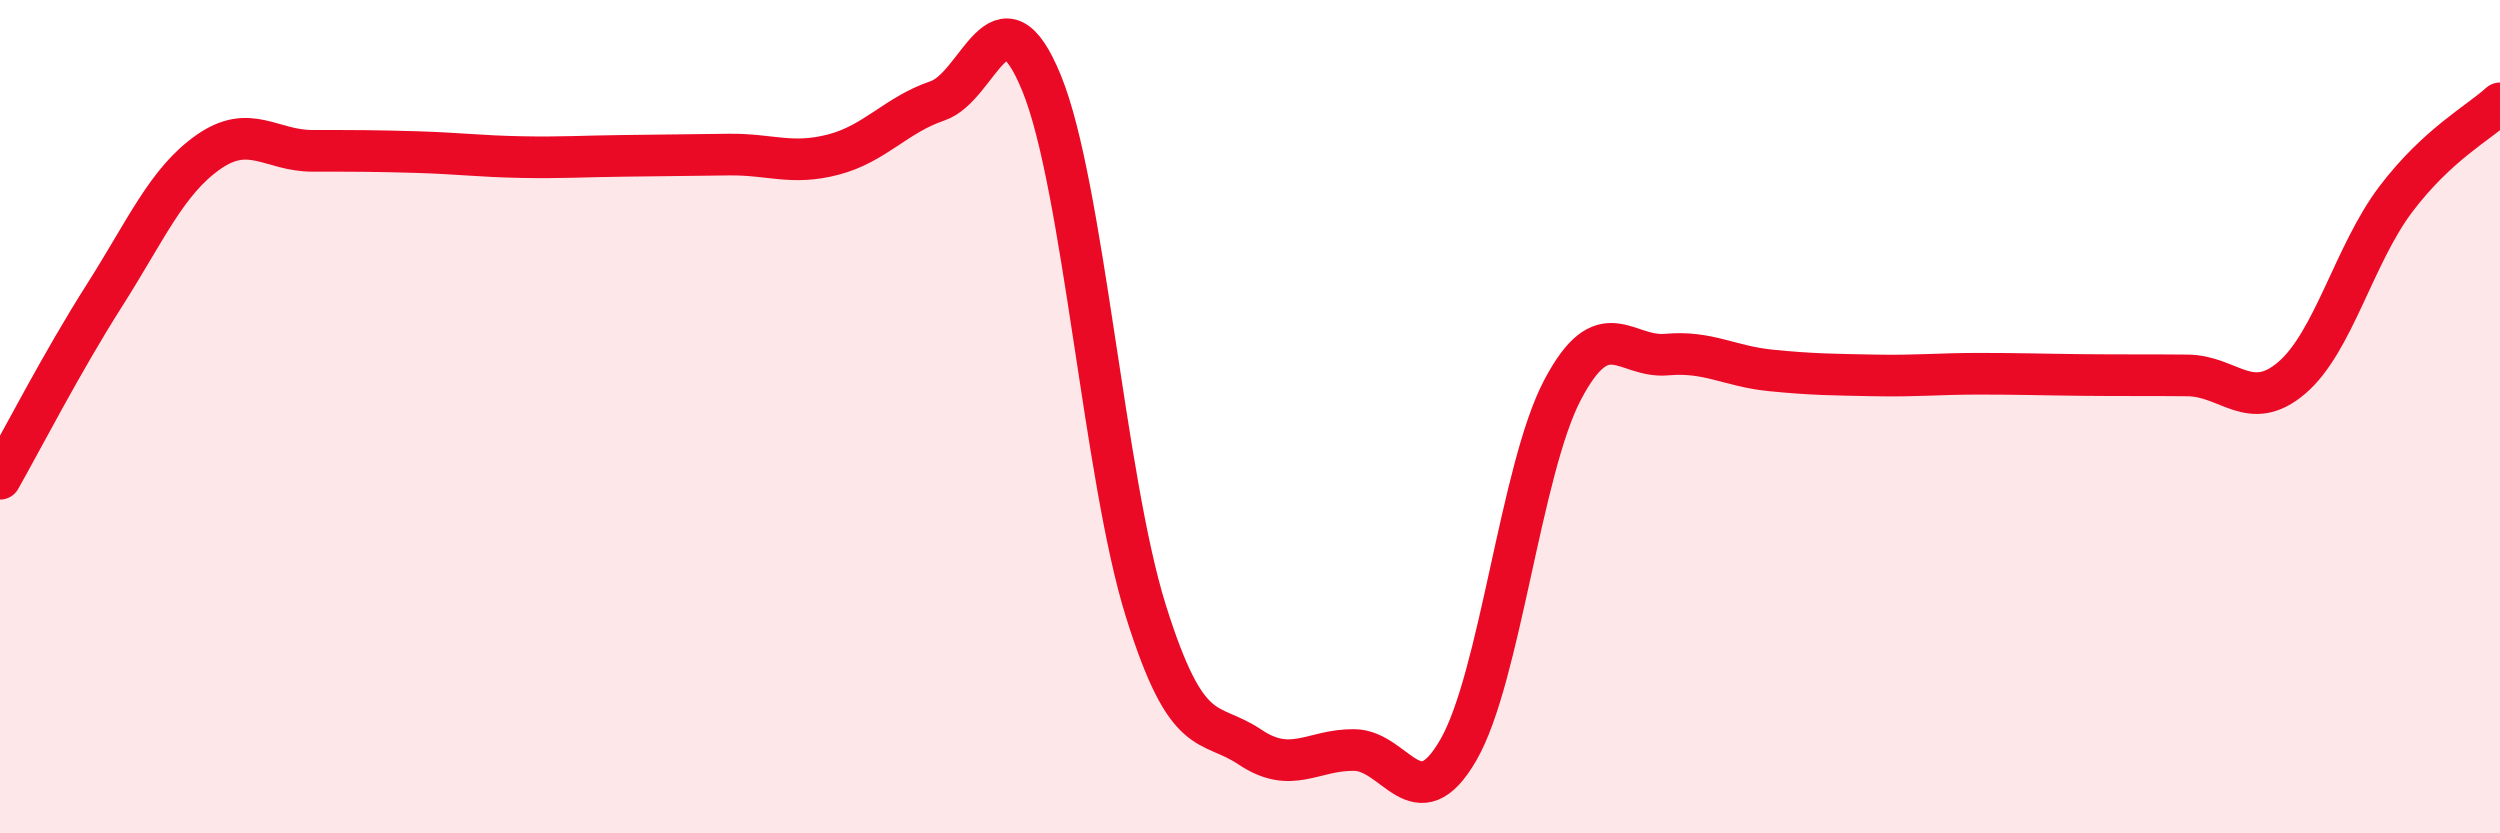 
    <svg width="60" height="20" viewBox="0 0 60 20" xmlns="http://www.w3.org/2000/svg">
      <path
        d="M 0,11.49 C 0.5,10.61 1.5,8.67 2.5,7.1 C 3.5,5.53 4,4.35 5,3.65 C 6,2.95 6.5,3.62 7.5,3.62 C 8.5,3.62 9,3.62 10,3.65 C 11,3.68 11.5,3.75 12.5,3.77 C 13.5,3.79 14,3.75 15,3.74 C 16,3.73 16.5,3.72 17.5,3.71 C 18.5,3.7 19,3.97 20,3.71 C 21,3.45 21.5,2.76 22.5,2.42 C 23.5,2.08 24,-0.45 25,2 C 26,4.45 26.5,11.47 27.5,14.66 C 28.5,17.85 29,17.26 30,17.93 C 31,18.6 31.5,17.99 32.5,18 C 33.5,18.01 34,19.73 35,18 C 36,16.27 36.5,11.26 37.5,9.36 C 38.5,7.46 39,8.6 40,8.51 C 41,8.42 41.5,8.79 42.5,8.89 C 43.5,8.99 44,8.99 45,9.01 C 46,9.03 46.5,8.97 47.5,8.97 C 48.5,8.97 49,8.99 50,9 C 51,9.01 51.5,9 52.5,9.01 C 53.5,9.02 54,9.92 55,9.07 C 56,8.22 56.5,6.1 57.5,4.78 C 58.5,3.46 59.5,2.94 60,2.48L60 20L0 20Z"
        fill="#EB0A25"
        opacity="0.1"
        stroke-linecap="round"
        stroke-linejoin="round"
      />
      <path
        d="M 0,11.49 C 0.5,10.61 1.5,8.67 2.5,7.1 C 3.5,5.53 4,4.35 5,3.65 C 6,2.95 6.5,3.62 7.5,3.62 C 8.5,3.62 9,3.62 10,3.65 C 11,3.68 11.5,3.75 12.5,3.77 C 13.5,3.79 14,3.75 15,3.74 C 16,3.73 16.5,3.72 17.5,3.71 C 18.5,3.7 19,3.97 20,3.71 C 21,3.45 21.5,2.76 22.5,2.42 C 23.5,2.08 24,-0.45 25,2 C 26,4.45 26.5,11.47 27.5,14.66 C 28.5,17.85 29,17.26 30,17.93 C 31,18.6 31.5,17.99 32.5,18 C 33.5,18.01 34,19.73 35,18 C 36,16.27 36.5,11.26 37.5,9.36 C 38.5,7.46 39,8.6 40,8.51 C 41,8.42 41.5,8.79 42.5,8.89 C 43.5,8.99 44,8.99 45,9.01 C 46,9.03 46.5,8.97 47.5,8.97 C 48.5,8.97 49,8.99 50,9 C 51,9.01 51.5,9 52.5,9.01 C 53.5,9.02 54,9.92 55,9.07 C 56,8.22 56.5,6.1 57.5,4.78 C 58.5,3.46 59.5,2.94 60,2.48"
        stroke="#EB0A25"
        stroke-width="1"
        fill="none"
        stroke-linecap="round"
        stroke-linejoin="round"
      />
    </svg>
  